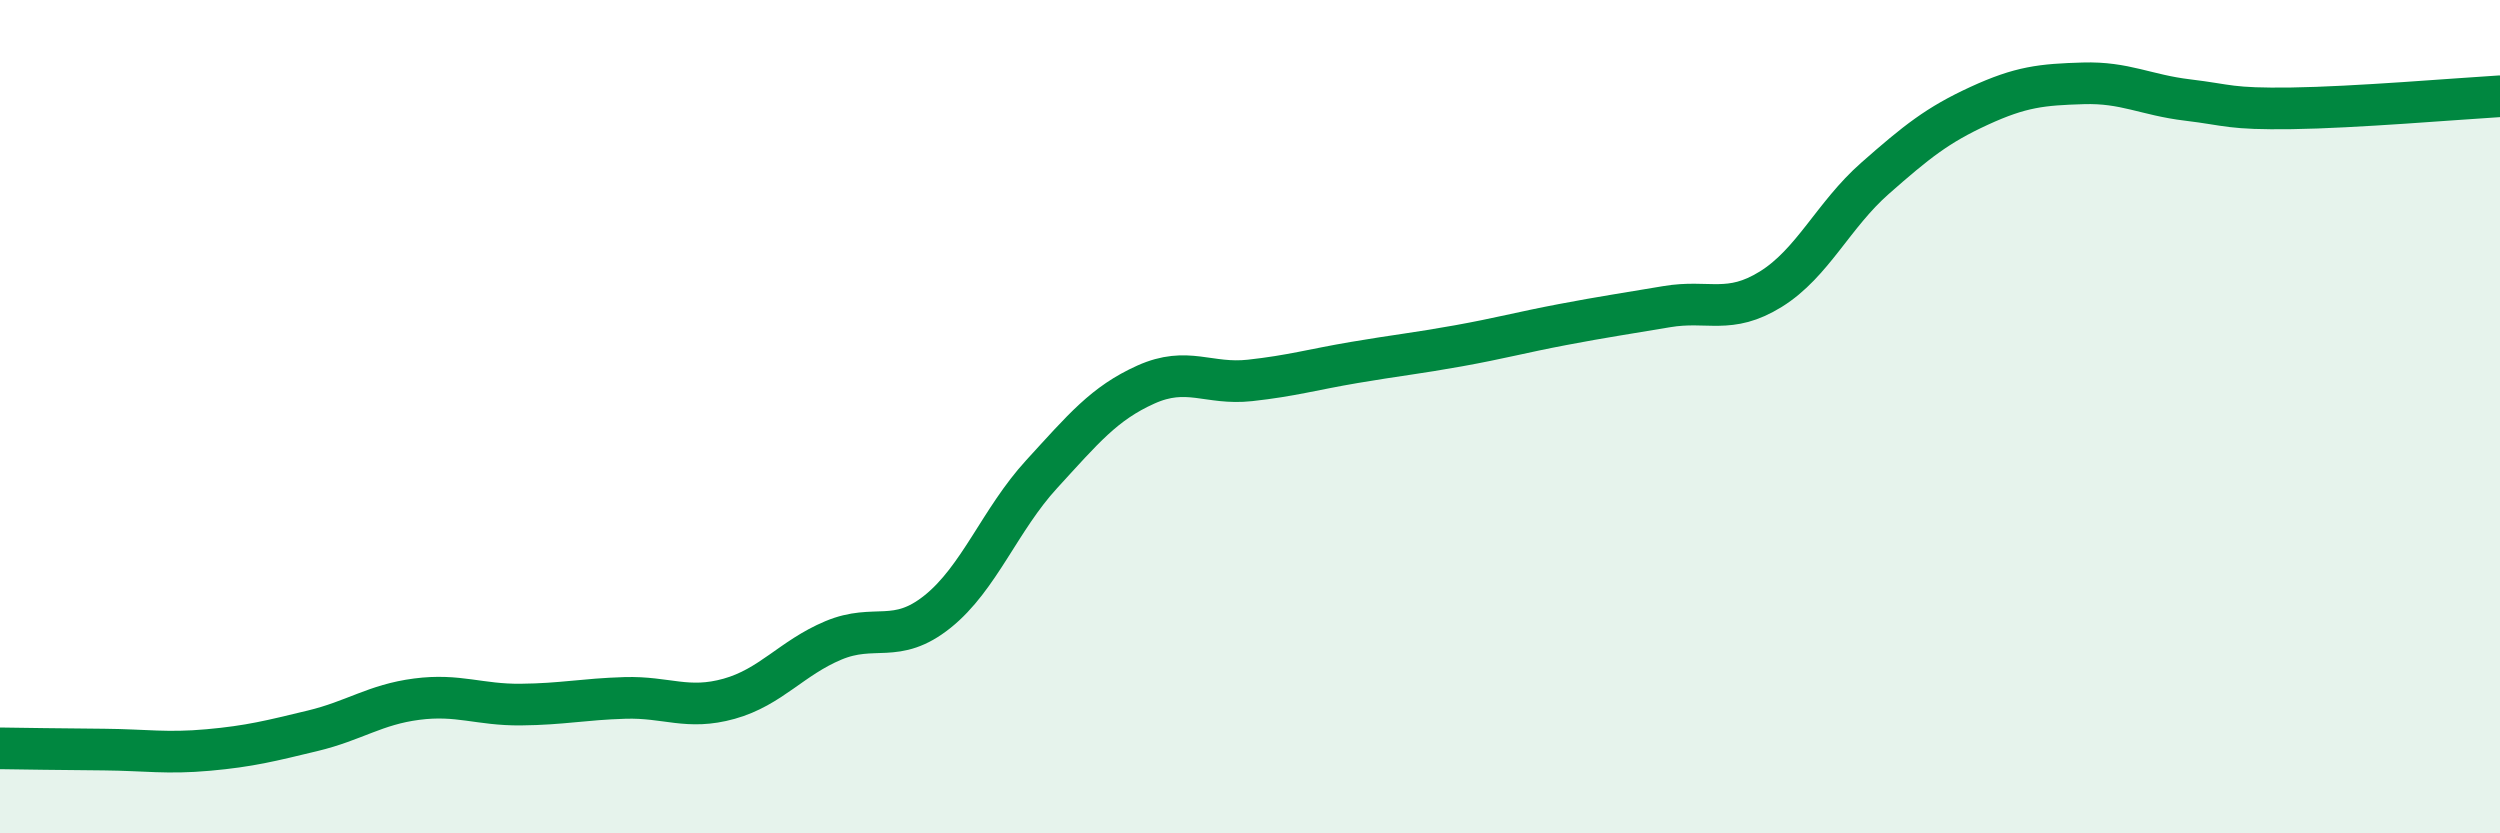 
    <svg width="60" height="20" viewBox="0 0 60 20" xmlns="http://www.w3.org/2000/svg">
      <path
        d="M 0,17.96 C 0.5,17.97 1.5,17.98 2.5,17.99 C 3.5,18 4,18.09 5,18 C 6,17.91 6.5,17.78 7.5,17.54 C 8.5,17.3 9,16.91 10,16.78 C 11,16.65 11.5,16.92 12.5,16.91 C 13.5,16.9 14,16.78 15,16.75 C 16,16.72 16.5,17.05 17.5,16.77 C 18.5,16.49 19,15.79 20,15.37 C 21,14.95 21.5,15.48 22.5,14.68 C 23.5,13.88 24,12.47 25,11.38 C 26,10.29 26.5,9.68 27.5,9.23 C 28.5,8.78 29,9.24 30,9.13 C 31,9.02 31.5,8.87 32.5,8.7 C 33.5,8.53 34,8.48 35,8.3 C 36,8.12 36.5,7.98 37.5,7.79 C 38.5,7.6 39,7.53 40,7.36 C 41,7.19 41.5,7.56 42.5,6.94 C 43.5,6.32 44,5.16 45,4.28 C 46,3.4 46.5,3 47.5,2.54 C 48.5,2.08 49,2.03 50,2 C 51,1.97 51.5,2.28 52.5,2.4 C 53.5,2.52 53.5,2.62 55,2.6 C 56.5,2.58 59,2.37 60,2.31L60 20L0 20Z"
        fill="#008740"
        opacity="0.1"
        stroke-linecap="round"
        stroke-linejoin="round"
      />
      <path
        d="M 0,17.96 C 0.5,17.97 1.5,17.98 2.5,17.99 C 3.5,18 4,18.09 5,18 C 6,17.91 6.5,17.78 7.5,17.54 C 8.5,17.3 9,16.91 10,16.78 C 11,16.65 11.5,16.92 12.5,16.91 C 13.5,16.9 14,16.78 15,16.75 C 16,16.72 16.5,17.05 17.5,16.77 C 18.5,16.49 19,15.79 20,15.37 C 21,14.95 21.5,15.48 22.5,14.68 C 23.5,13.88 24,12.47 25,11.38 C 26,10.29 26.5,9.68 27.5,9.23 C 28.5,8.78 29,9.24 30,9.13 C 31,9.02 31.5,8.87 32.5,8.7 C 33.5,8.53 34,8.48 35,8.3 C 36,8.12 36.5,7.98 37.5,7.79 C 38.5,7.6 39,7.53 40,7.36 C 41,7.19 41.5,7.56 42.5,6.94 C 43.5,6.32 44,5.16 45,4.28 C 46,3.4 46.5,3 47.5,2.54 C 48.5,2.08 49,2.03 50,2 C 51,1.97 51.5,2.28 52.5,2.4 C 53.5,2.52 53.5,2.62 55,2.6 C 56.5,2.58 59,2.37 60,2.31"
        stroke="#008740"
        stroke-width="1"
        fill="none"
        stroke-linecap="round"
        stroke-linejoin="round"
      />
    </svg>
  